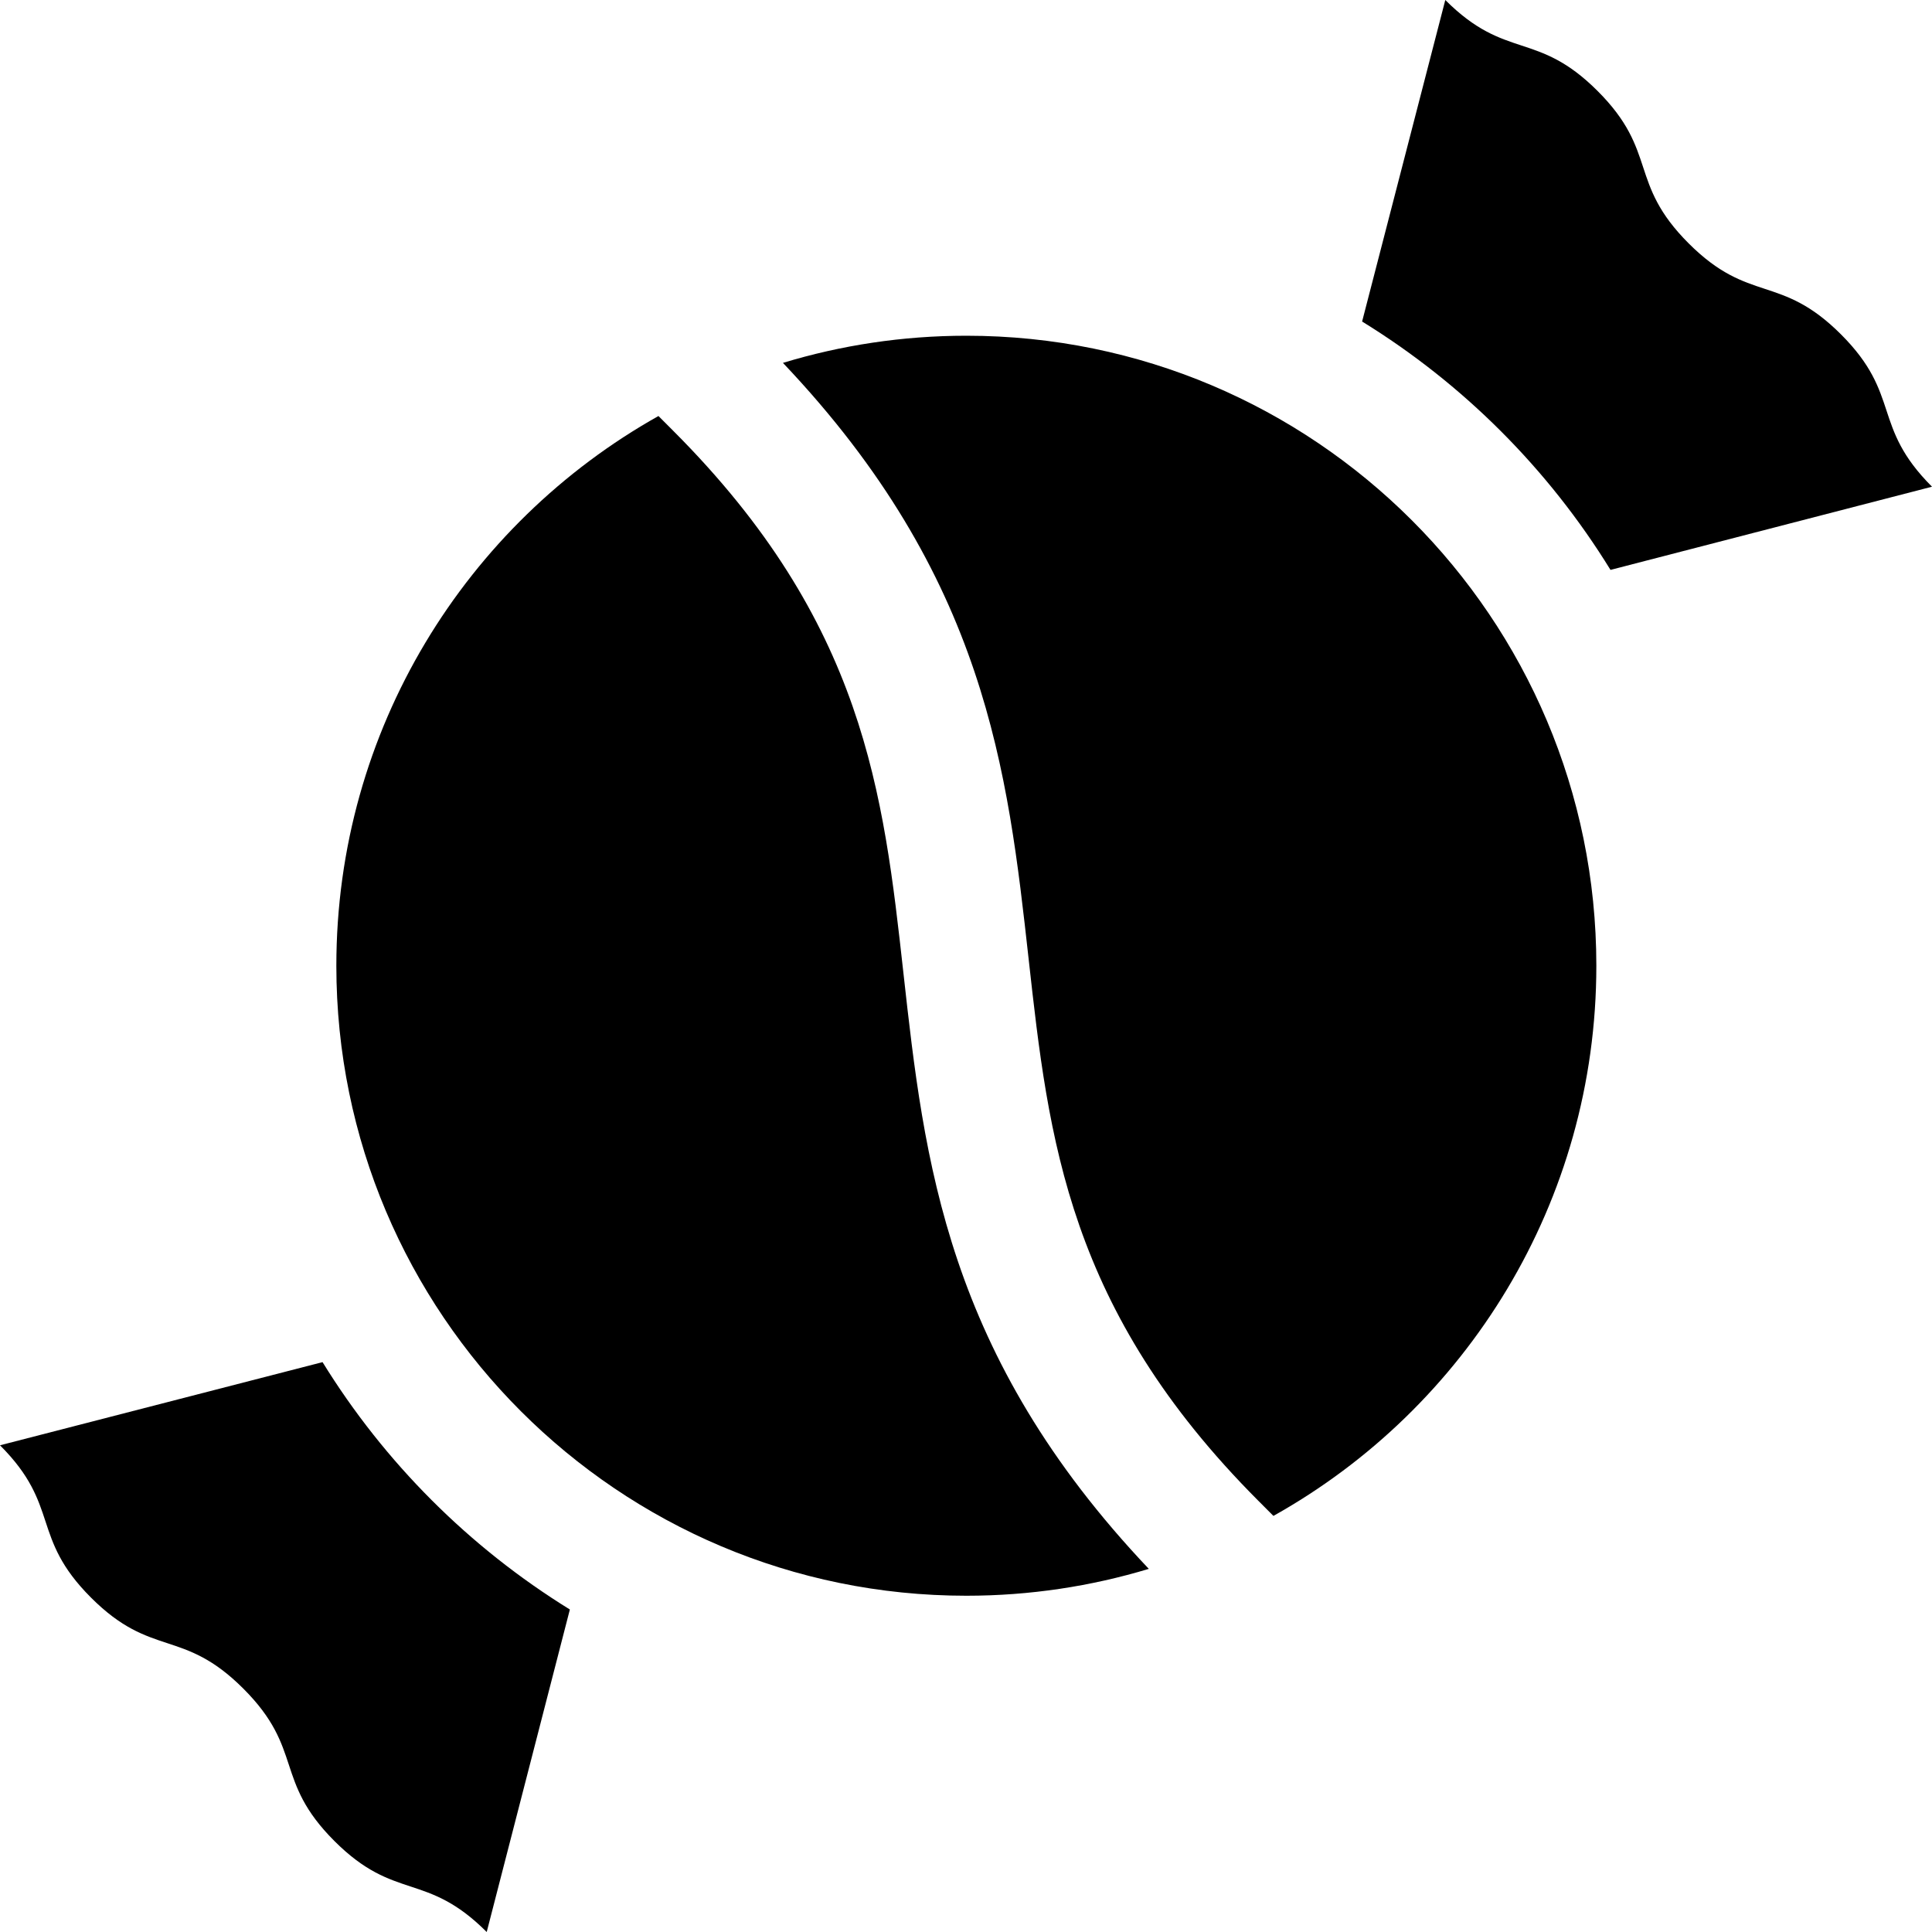 <?xml version="1.0" encoding="iso-8859-1"?>
<!-- Uploaded to: SVG Repo, www.svgrepo.com, Generator: SVG Repo Mixer Tools -->
<svg fill="#000000" height="800px" width="800px" version="1.1" id="Layer_1" xmlns="http://www.w3.org/2000/svg" xmlns:xlink="http://www.w3.org/1999/xlink" 
	 viewBox="0 0 512.001 512.001" xml:space="preserve">
<g>
	<g>
		<path d="M487.881,88.612c-16.124-16.124-24.249-7.998-40.372-24.121c-16.124-16.124-7.997-24.249-24.121-40.372
			C407.267,7.997,399.141,16.122,383.019,0l-22.045,85.207c26.76,16.475,49.349,39.062,65.826,65.82l85.2-22.045
			C495.878,112.859,504.003,104.734,487.881,88.612z"/>
	</g>
</g>
<g>
	<g>
		<path d="M85.476,360.98L0.001,383.018c16.122,16.122,7.997,24.248,24.12,40.37c16.124,16.124,24.249,7.997,40.372,24.121
			c16.124,16.124,7.997,24.249,24.121,40.372c16.122,16.122,24.248,7.997,40.37,24.12l22.038-85.467
			C124.393,410.099,101.906,387.61,85.476,360.98z"/>
	</g>
</g>
<g>
	<g>
		<path d="M239.416,257.855c-5.309-47.785-10.323-92.919-60.936-143.619l-3.98-3.988c-50.938,28.591-85.364,83.111-85.364,145.682
			c0,92.208,74.749,166.957,166.957,166.957c16.816,0,33.046-2.497,48.354-7.121C250.657,359.019,244.945,307.617,239.416,257.855z"
			/>
	</g>
</g>
<g>
	<g>
		<path d="M256.092,88.973c-16.907,0-33.223,2.522-48.603,7.196c53.867,56.782,59.581,108.212,65.114,158
			c5.308,47.766,10.32,92.885,60.877,143.56l3.991,4c51.055-28.557,85.578-83.143,85.578-145.801
			C423.048,163.722,348.3,88.973,256.092,88.973z"/>
	</g>
</g>
</svg>